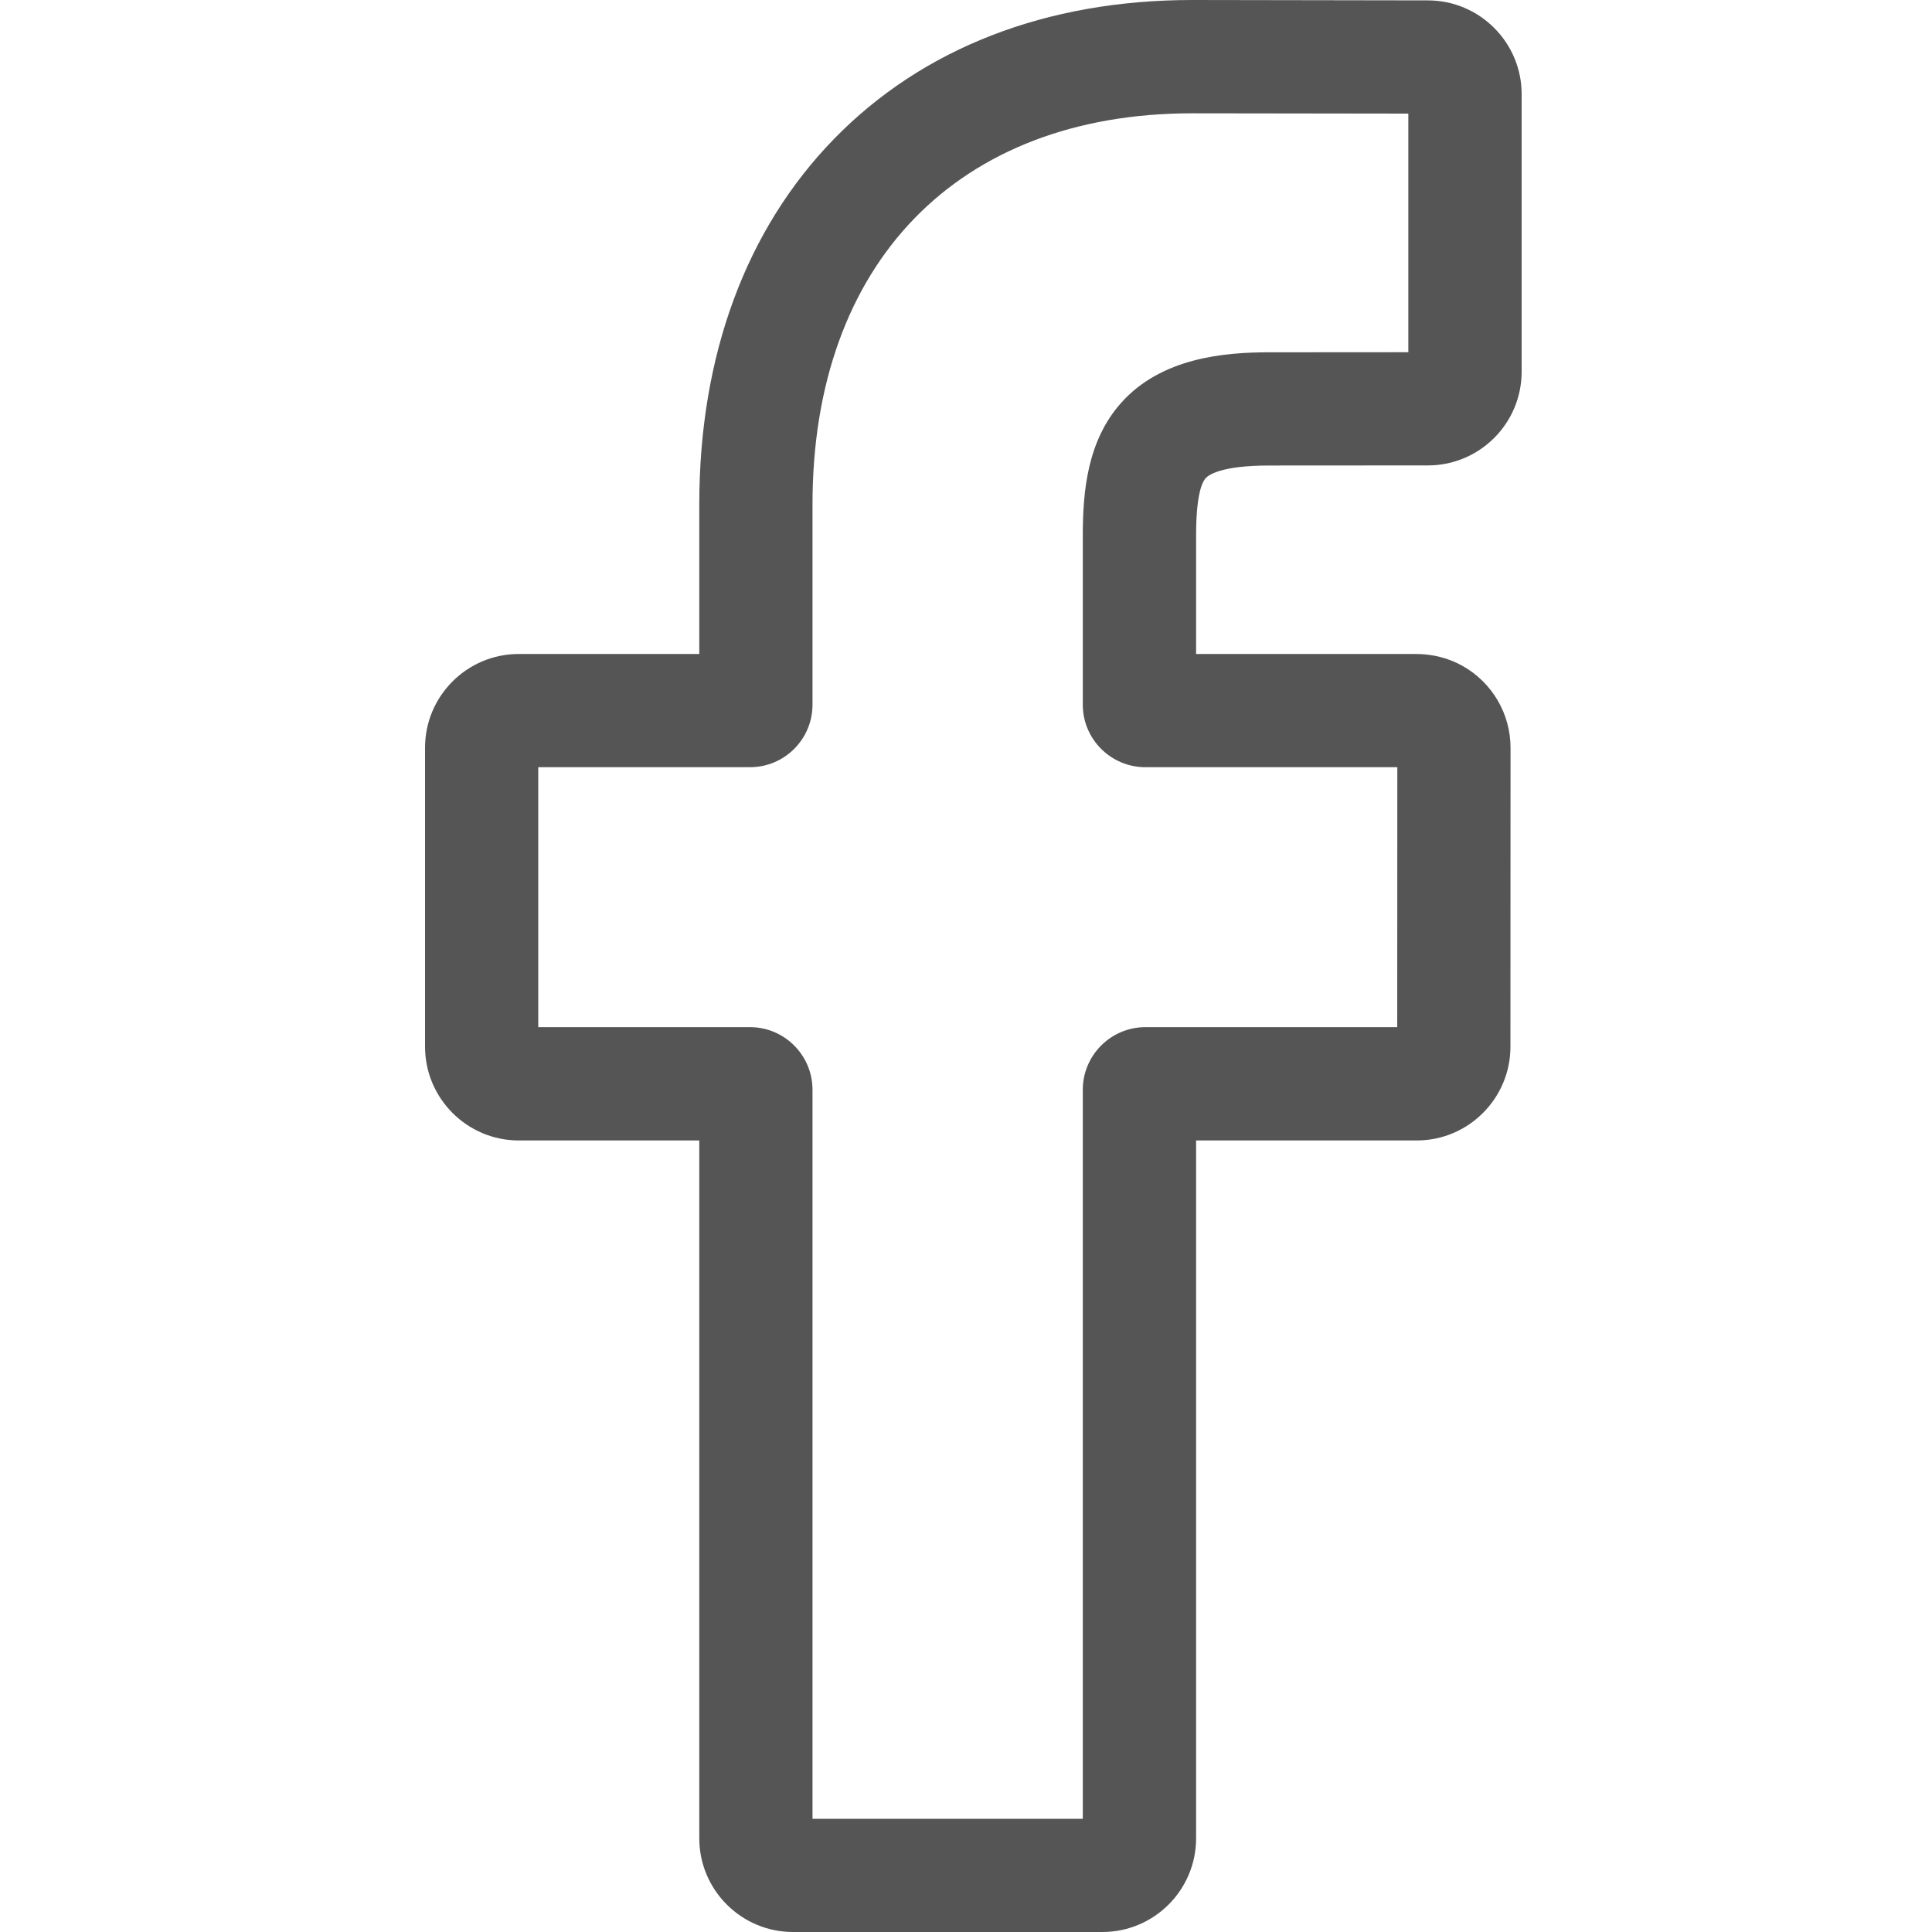 <svg width="20" height="20" viewBox="0 0 20 20" fill="none" xmlns="http://www.w3.org/2000/svg">
<g clip-path="url(#clip0_59_1787)">
<path d="M11.412 20H8.209C7.674 20 7.239 19.565 7.239 19.03V11.806H5.37C4.835 11.806 4.4 11.37 4.4 10.835V7.74C4.4 7.205 4.835 6.77 5.37 6.77H7.239V5.22C7.239 3.683 7.721 2.375 8.634 1.438C9.551 0.497 10.833 0 12.341 0L14.783 0.004C15.317 0.005 15.752 0.44 15.752 0.974V3.848C15.752 4.383 15.317 4.818 14.782 4.818L13.137 4.819C12.636 4.819 12.508 4.92 12.481 4.95C12.436 5.002 12.382 5.146 12.382 5.545V6.77H14.658C14.829 6.77 14.995 6.812 15.138 6.892C15.446 7.064 15.637 7.389 15.637 7.74L15.636 10.836C15.636 11.37 15.201 11.806 14.666 11.806H12.382V19.03C12.382 19.565 11.947 20 11.412 20ZM8.411 18.828H11.209V11.281C11.209 10.924 11.5 10.633 11.857 10.633H14.464L14.465 7.942H11.857C11.5 7.942 11.209 7.652 11.209 7.295V5.545C11.209 5.087 11.256 4.566 11.602 4.175C12.02 3.701 12.678 3.647 13.137 3.647L14.579 3.646V1.176L12.34 1.173C9.917 1.173 8.411 2.723 8.411 5.22V7.295C8.411 7.652 8.121 7.942 7.764 7.942H5.572V10.633H7.764C8.121 10.633 8.411 10.924 8.411 11.281L8.411 18.828Z" fill="#555555"/>
</g>
<defs>
<clipPath id="clip0_59_1787">
<rect width="20" height="20" fill="white"/>
</clipPath>
</defs>
</svg>
